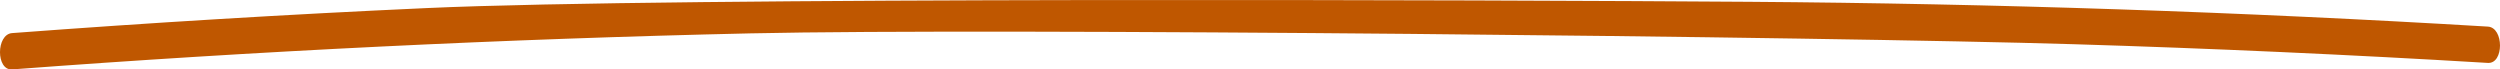 <?xml version="1.0" encoding="UTF-8"?> <svg xmlns="http://www.w3.org/2000/svg" width="72" height="2" viewBox="0 0 72 2" fill="none"><path d="M71.651 0.766C64.565 0.342 57.473 0.103 50.381 0.052C43.288 0.001 19.367 -0.091 12.278 0.233C8.3 0.414 4.324 0.654 0.349 0.953C-0.115 0.987 -0.118 2.034 0.349 1.999C7.431 1.467 14.52 1.121 21.611 0.961C28.703 0.802 52.625 1.058 59.716 1.273C63.696 1.394 67.674 1.574 71.651 1.812C72.117 1.84 72.116 0.794 71.651 0.766Z" fill="#BF5700"></path></svg> 